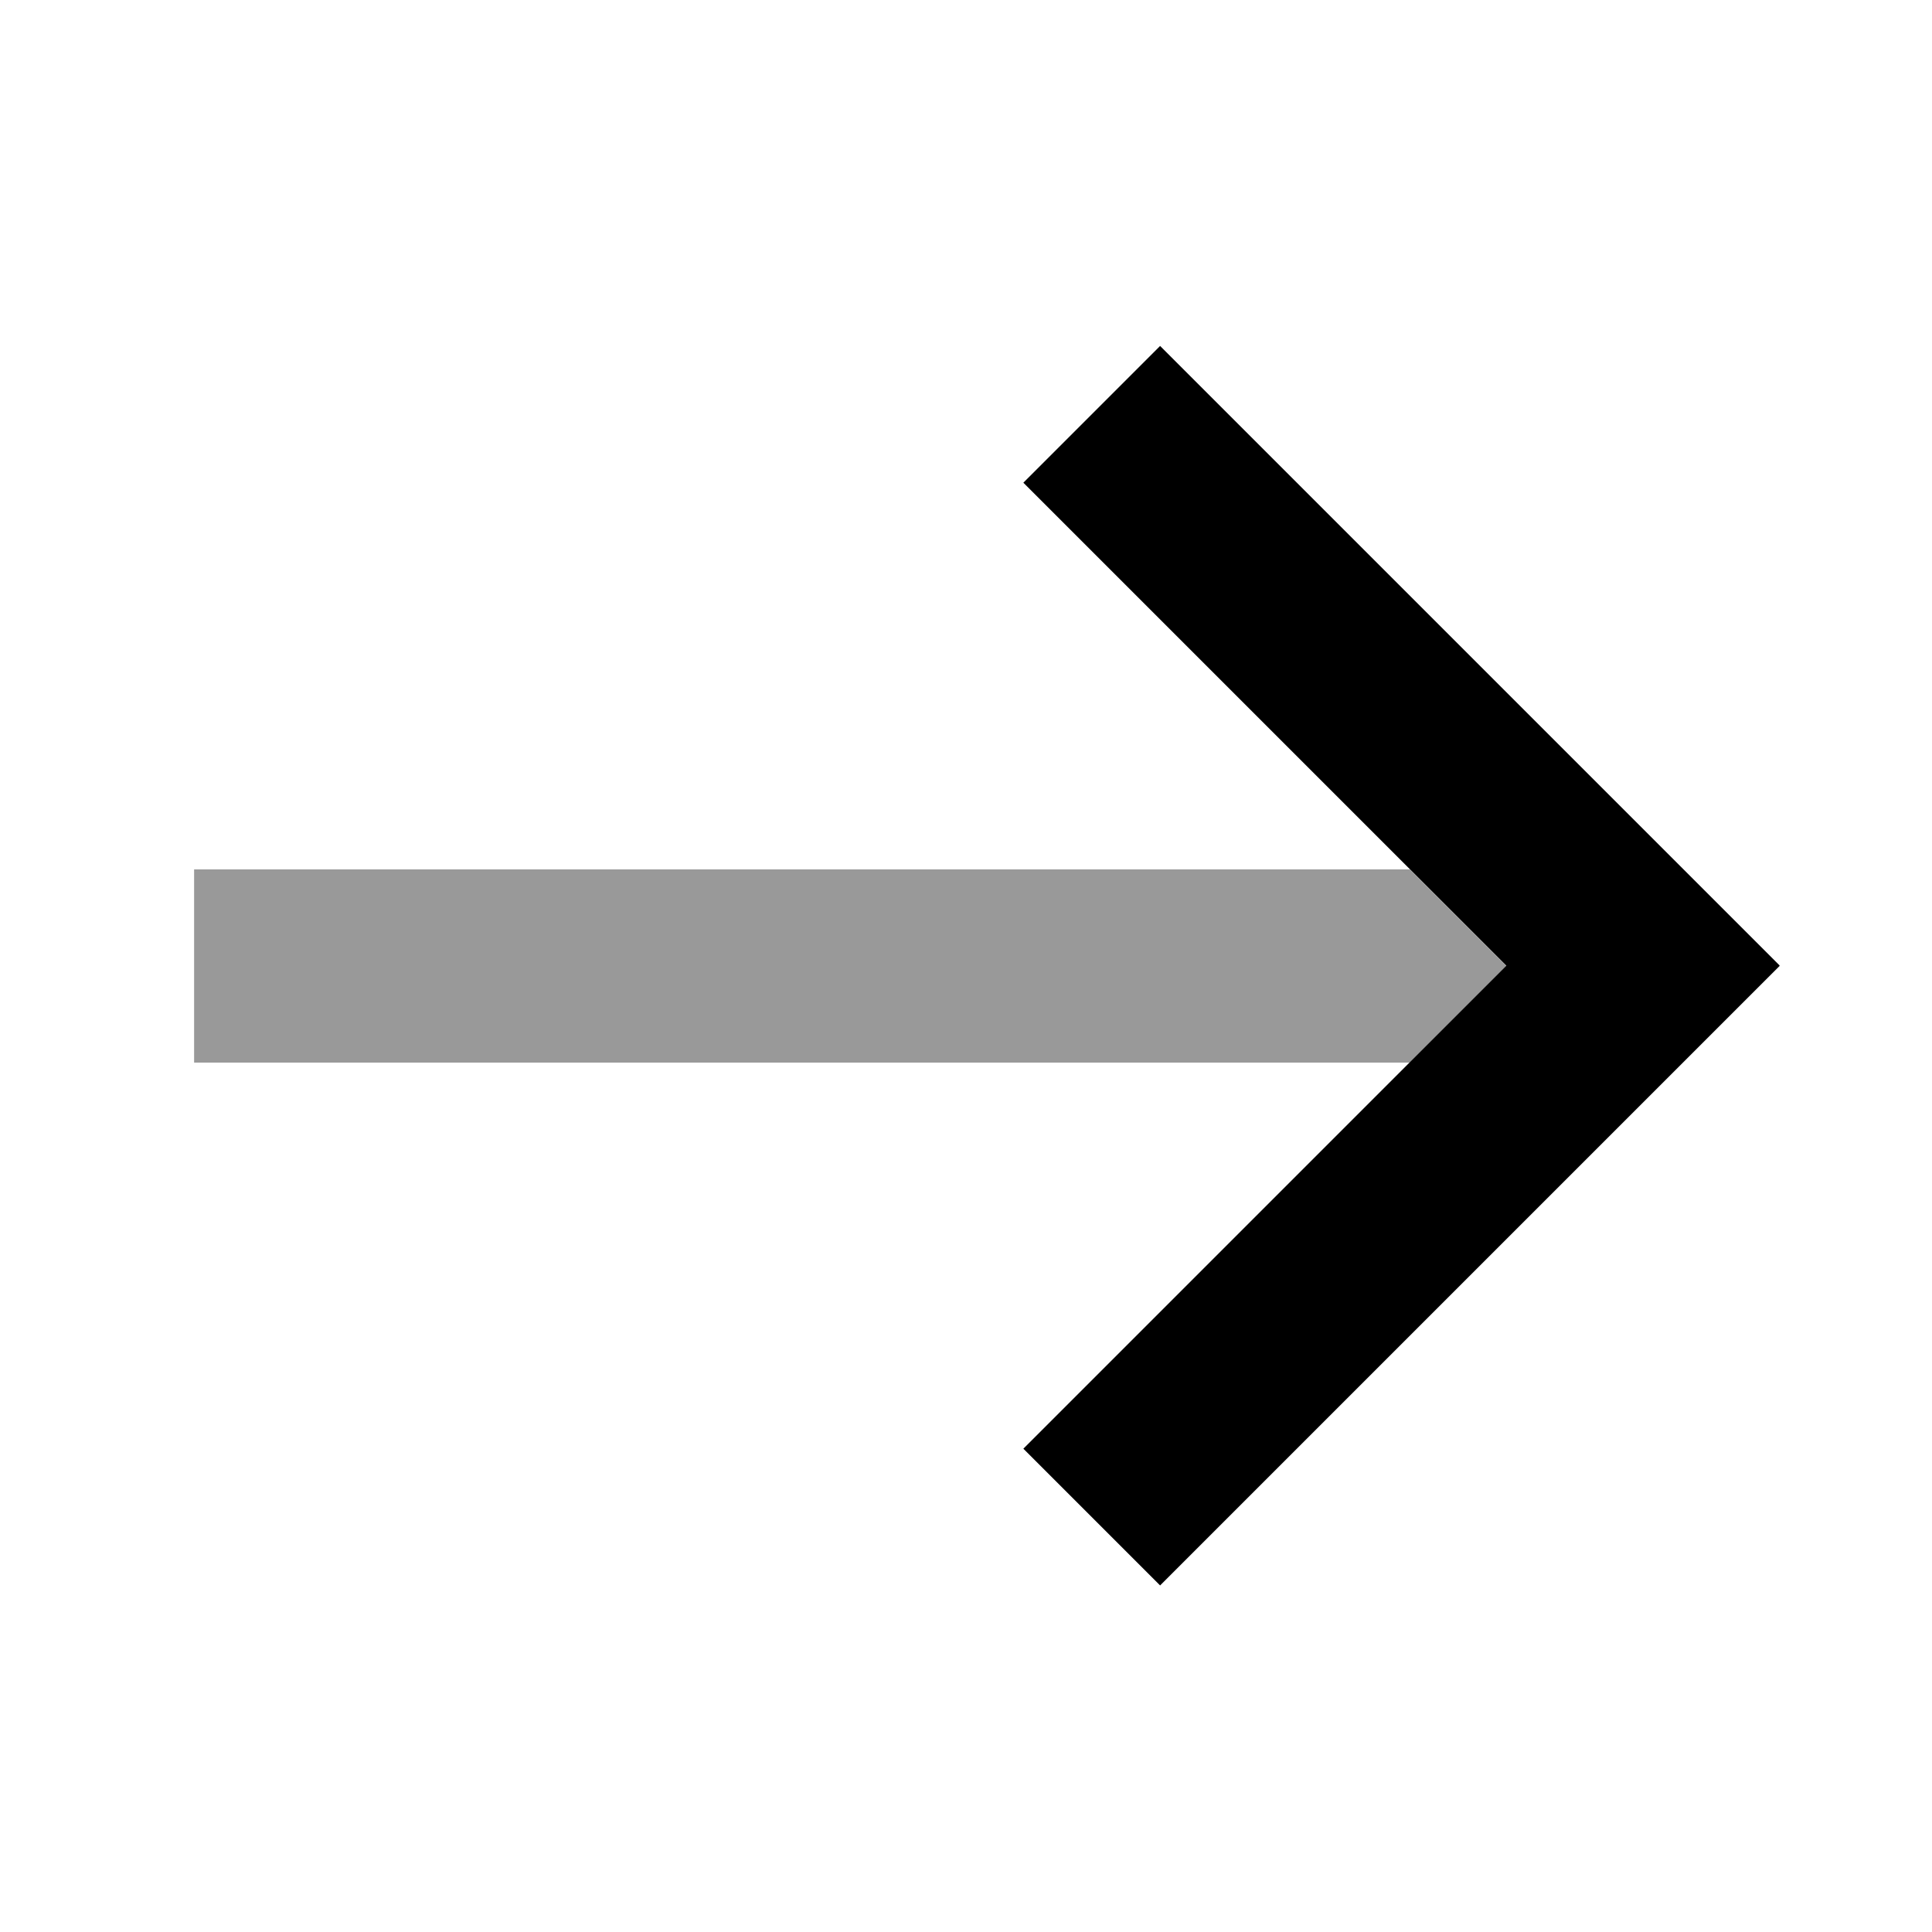 <svg xmlns="http://www.w3.org/2000/svg" viewBox="0 0 640 640"><!--! Font Awesome Pro 7.1.0 by @fontawesome - https://fontawesome.com License - https://fontawesome.com/license (Commercial License) Copyright 2025 Fonticons, Inc. --><path opacity=".4" fill="currentColor" d="M64.3 288L64.3 352L467 352L499 320L467 288L64.3 288z"/><path fill="currentColor" d="M589.5 320L566.9 342.6L406.9 502.6L384.3 525.2L339 479.9L361.6 457.3L499 319.9L361.6 182.5L339 159.9L384.3 114.6L406.9 137.2L566.9 297.2L589.5 319.8z"/></svg>